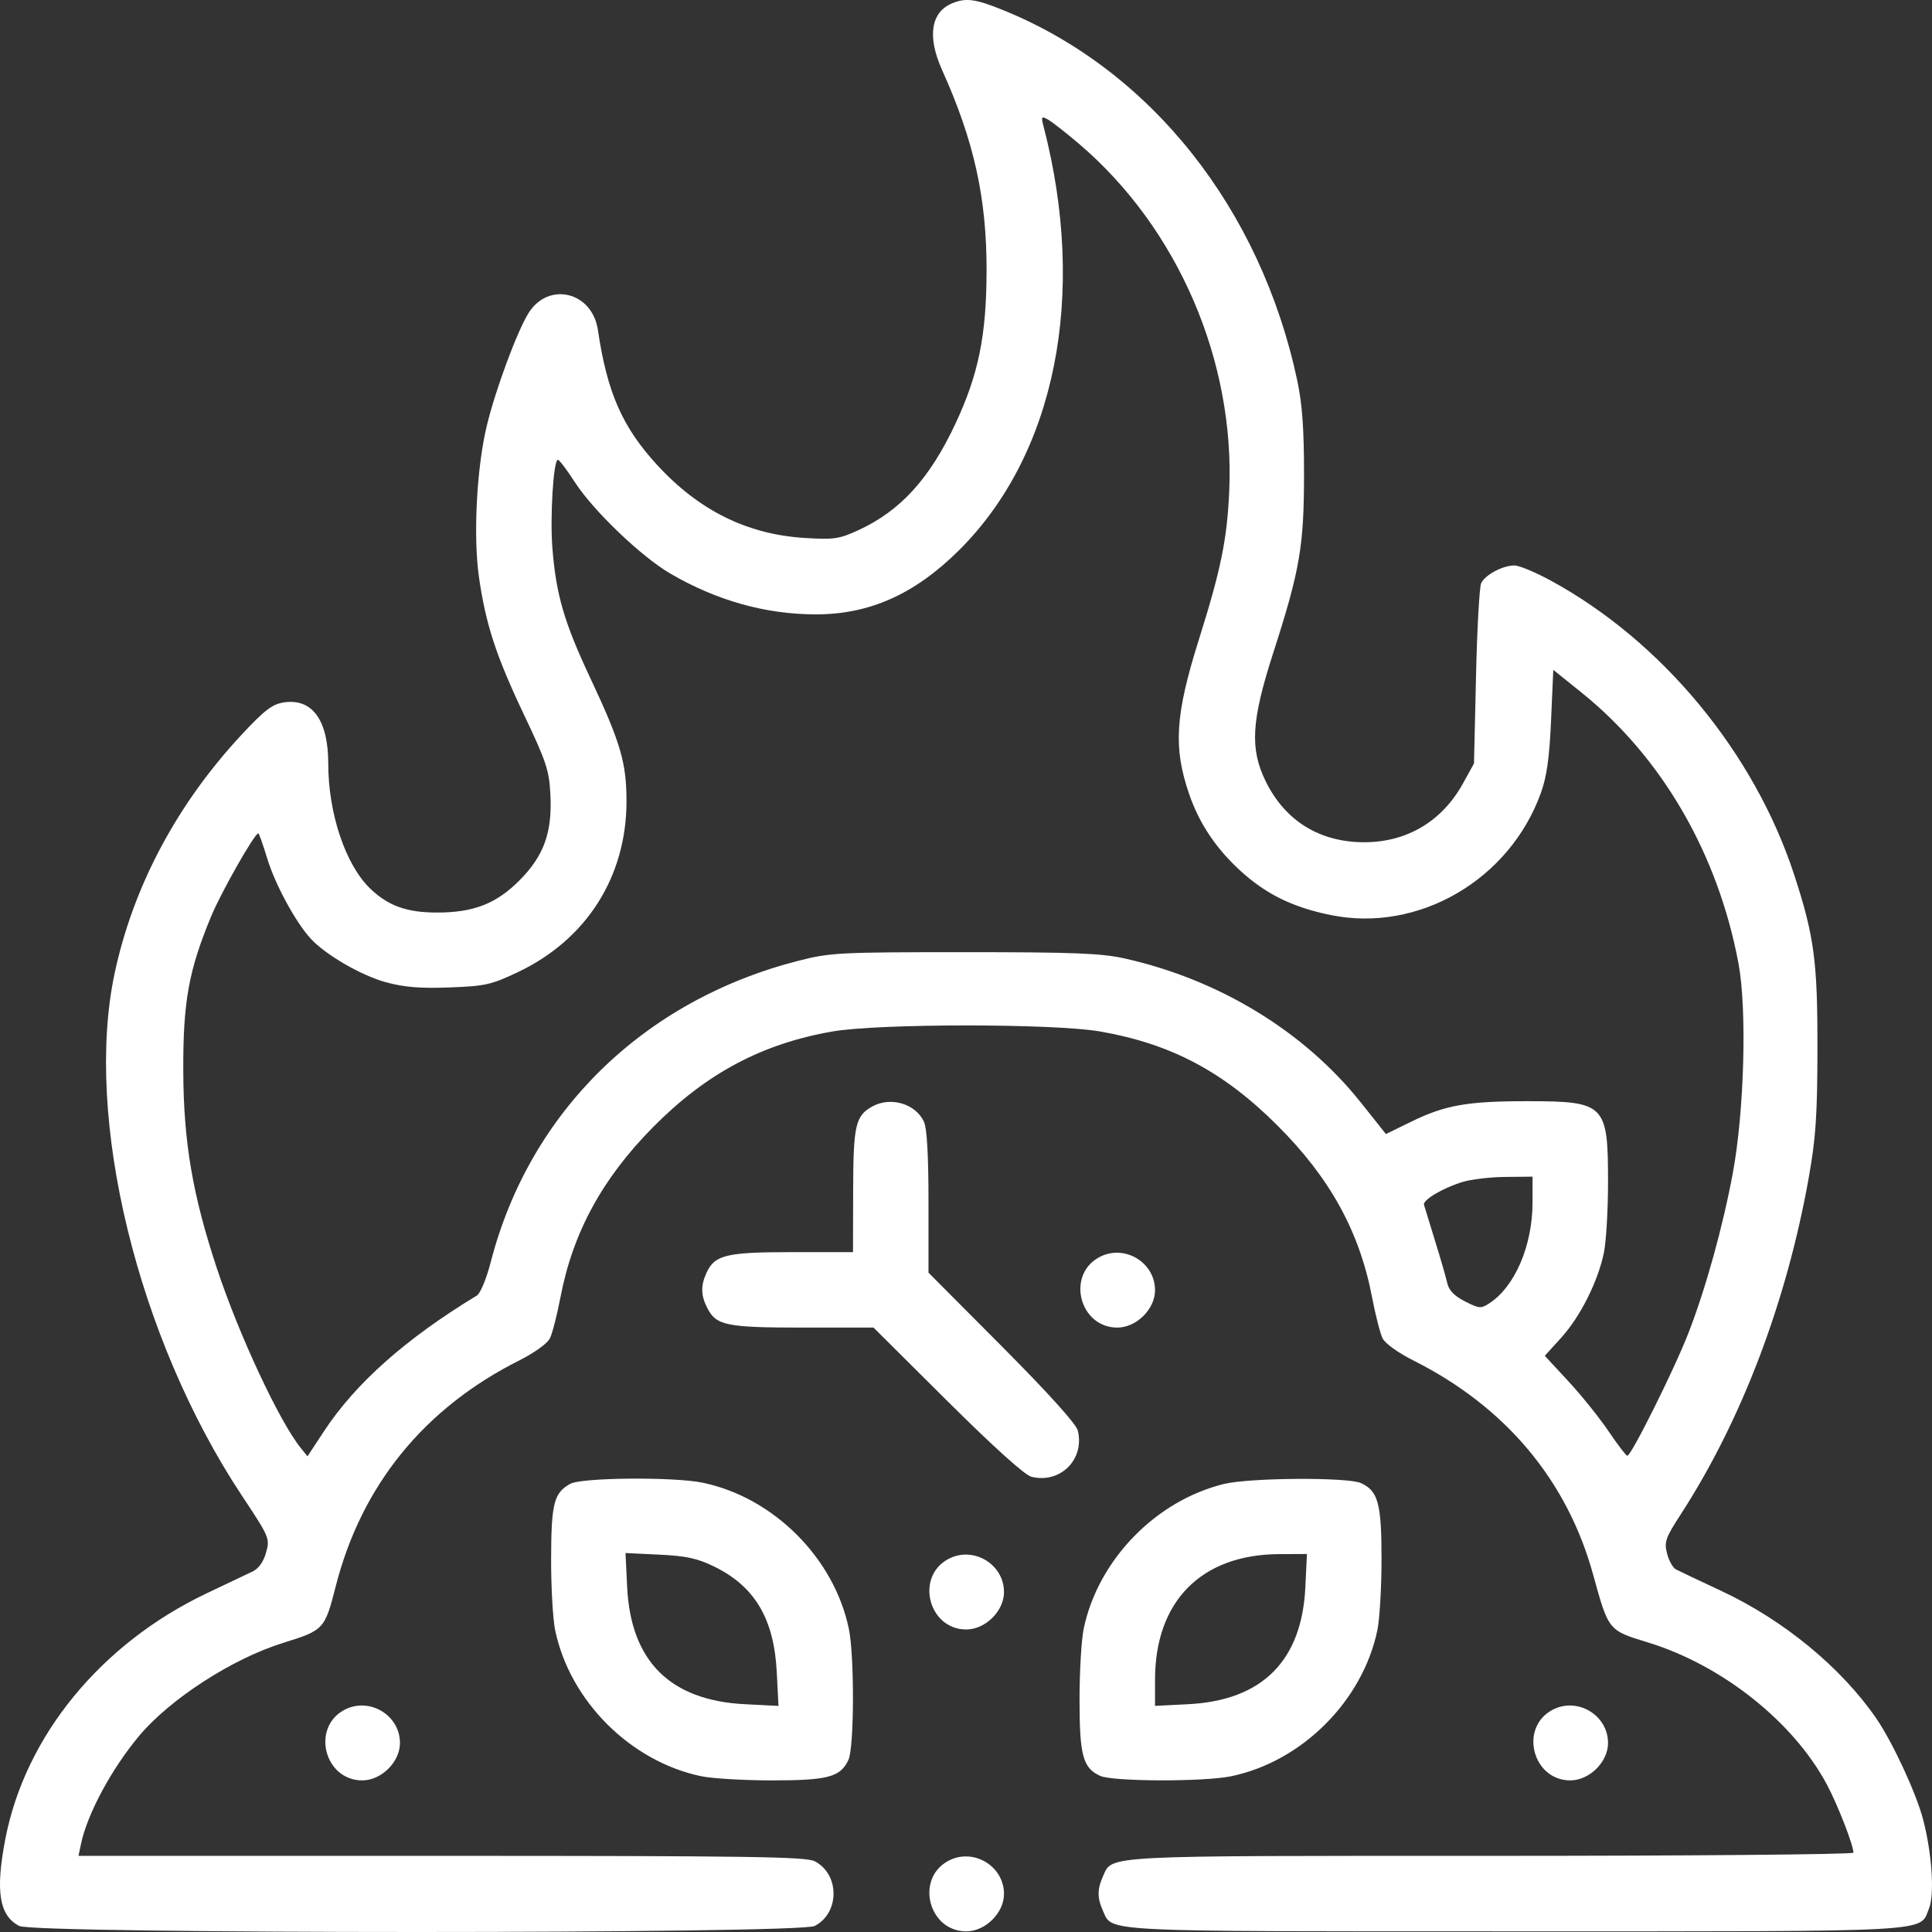<svg width="51" height="51" viewBox="0 0 51 51" fill="none" xmlns="http://www.w3.org/2000/svg">
<rect x="0" y="0" width="51" height="51" fill="#333333" stroke="none"/>
<path fill-rule="evenodd" clip-rule="evenodd" d="M25.144 0.083C24.571 0.314 24.47 0.963 24.869 1.849C25.713 3.721 26.048 5.233 26.043 7.156C26.039 8.86 25.829 9.889 25.218 11.191C24.538 12.642 23.763 13.49 22.652 13.999C22.148 14.229 22.01 14.249 21.234 14.2C19.721 14.105 18.445 13.472 17.345 12.272C16.426 11.27 16.027 10.361 15.783 8.71C15.633 7.696 14.47 7.42 13.946 8.274C13.64 8.773 13.077 10.296 12.85 11.24C12.582 12.353 12.489 14.15 12.643 15.23C12.822 16.48 13.094 17.312 13.829 18.86C14.42 20.103 14.496 20.332 14.529 20.969C14.581 21.977 14.357 22.596 13.707 23.246C13.094 23.859 12.5 24.089 11.534 24.089C10.741 24.089 10.249 23.913 9.777 23.461C9.122 22.834 8.665 21.476 8.665 20.156C8.665 19.01 8.242 18.428 7.492 18.542C7.189 18.589 6.986 18.743 6.394 19.377C4.681 21.21 3.52 23.384 3.028 25.683C2.211 29.5 3.632 35.332 6.393 39.493C7.115 40.582 7.128 40.612 7.023 40.985C6.955 41.228 6.827 41.408 6.669 41.483C6.534 41.547 5.989 41.806 5.459 42.058C2.659 43.39 0.66 45.831 0.138 48.559C-0.124 49.927 -0.02 50.568 0.508 50.841C0.919 51.053 21.095 51.053 21.506 50.841C22.169 50.498 22.169 49.475 21.506 49.132C21.274 49.012 19.748 48.99 11.652 48.99H2.072L2.14 48.667C2.308 47.877 2.942 46.698 3.668 45.829C4.485 44.851 6.131 43.786 7.469 43.37C8.553 43.032 8.572 43.012 8.864 41.868C9.545 39.207 11.196 37.175 13.7 35.916C14.105 35.712 14.45 35.464 14.516 35.329C14.58 35.201 14.705 34.714 14.794 34.249C15.12 32.539 15.895 31.115 17.235 29.758C18.637 28.339 20.108 27.554 21.971 27.229C23.192 27.016 27.82 27.016 29.04 27.228C30.918 27.556 32.3 28.289 33.728 29.717C35.112 31.1 35.888 32.51 36.22 34.249C36.309 34.714 36.434 35.201 36.497 35.329C36.564 35.465 36.909 35.712 37.313 35.915C39.742 37.135 41.371 39.077 42.056 41.57C42.463 43.047 42.454 43.036 43.495 43.354C45.454 43.952 47.341 45.449 48.225 47.107C48.512 47.644 48.926 48.708 48.926 48.906C48.926 48.953 44.619 48.99 39.354 48.99C28.957 48.99 29.372 48.968 29.114 49.535C28.963 49.866 28.963 50.107 29.114 50.438C29.373 51.006 28.899 50.983 40.007 50.983C51.231 50.983 50.658 51.014 50.919 50.385C51.071 50.018 51.002 48.947 50.769 48.044C50.589 47.345 49.962 45.991 49.525 45.356C48.601 44.014 47.079 42.763 45.438 41.996C44.862 41.727 44.324 41.472 44.242 41.429C44.16 41.386 44.053 41.197 44.006 41.009C43.927 40.702 43.964 40.597 44.374 39.965C45.975 37.49 47.161 34.369 47.745 31.095C47.934 30.032 47.973 29.454 47.976 27.675C47.98 25.38 47.89 24.71 47.364 23.098C46.31 19.87 43.877 16.928 40.938 15.327C40.536 15.107 40.103 14.927 39.977 14.927C39.671 14.925 39.204 15.174 39.099 15.395C39.053 15.492 38.991 16.604 38.963 17.863L38.91 20.154L38.615 20.688C38.065 21.68 37.14 22.231 36.02 22.233C34.84 22.236 33.924 21.671 33.411 20.624C32.99 19.764 33.032 19.031 33.606 17.248C34.313 15.054 34.422 14.426 34.423 12.534C34.424 11.324 34.377 10.668 34.244 10.044C33.279 5.509 30.38 1.853 26.495 0.273C25.758 -0.027 25.505 -0.063 25.144 0.083ZM28.48 3.794C31.092 6.018 32.606 9.525 32.448 12.983C32.391 14.242 32.226 15.045 31.649 16.878C31.021 18.875 30.967 19.732 31.392 20.966C31.657 21.737 32.099 22.397 32.742 22.985C33.422 23.606 34.125 23.951 35.129 24.155C37.44 24.627 39.844 23.231 40.674 20.936C40.831 20.502 40.9 20.013 40.944 19.018L41.003 17.683L41.751 18.284C43.875 19.994 45.351 22.542 45.892 25.433C46.118 26.641 46.045 29.328 45.743 30.962C45.479 32.385 45.025 34.02 44.568 35.195C44.197 36.15 43.059 38.434 42.957 38.429C42.924 38.427 42.702 38.136 42.463 37.783C42.224 37.429 41.748 36.836 41.404 36.465L40.779 35.79L41.214 35.31C41.716 34.755 42.18 33.833 42.338 33.073C42.399 32.783 42.448 31.94 42.448 31.201C42.448 29.144 42.373 29.069 40.306 29.069C38.728 29.069 38.145 29.173 37.25 29.611L36.585 29.936L35.926 29.108C34.433 27.23 32.188 25.86 29.692 25.302C29.071 25.163 28.358 25.135 25.457 25.135C22.166 25.135 21.919 25.147 21.088 25.359C16.994 26.402 13.985 29.342 12.958 33.302C12.841 33.757 12.681 34.142 12.588 34.199C10.719 35.332 9.387 36.513 8.558 37.773L8.117 38.443L7.94 38.224C7.378 37.53 6.31 35.245 5.729 33.492C5.084 31.548 4.845 30.148 4.838 28.272C4.831 26.446 4.98 25.62 5.573 24.191C5.838 23.552 6.721 21.997 6.819 21.997C6.837 21.997 6.944 22.3 7.057 22.669C7.264 23.349 7.8 24.338 8.199 24.775C8.588 25.202 9.542 25.755 10.195 25.931C10.67 26.06 11.1 26.095 11.867 26.066C12.812 26.031 12.967 25.996 13.677 25.659C15.485 24.8 16.538 23.14 16.538 21.151C16.538 20.133 16.381 19.599 15.585 17.905C14.893 16.432 14.68 15.704 14.582 14.47C14.516 13.641 14.61 12.135 14.727 12.137C14.764 12.137 14.965 12.403 15.174 12.727C15.657 13.477 16.93 14.696 17.693 15.14C18.919 15.854 20.204 16.215 21.527 16.218C22.948 16.221 24.146 15.687 25.313 14.528C27.866 11.993 28.704 7.794 27.547 3.335C27.48 3.077 27.491 3.06 27.661 3.154C27.764 3.21 28.133 3.499 28.48 3.794ZM23.026 29.208C22.581 29.455 22.524 29.705 22.521 31.435L22.517 33.053H20.918C19.17 33.053 18.865 33.127 18.65 33.599C18.493 33.942 18.5 34.198 18.673 34.533C18.91 34.991 19.178 35.045 21.198 35.045H23.059L25.005 36.981C26.229 38.197 27.054 38.941 27.226 38.983C27.99 39.173 28.64 38.523 28.45 37.76C28.407 37.588 27.664 36.764 26.446 35.54L24.51 33.595V31.735C24.51 30.505 24.47 29.787 24.391 29.614C24.173 29.136 23.512 28.939 23.026 29.208ZM40.455 31.74C40.455 32.877 39.993 33.959 39.319 34.401C39.093 34.549 39.048 34.545 38.671 34.353C38.391 34.21 38.247 34.063 38.205 33.874C38.172 33.724 38.026 33.22 37.882 32.755C37.738 32.289 37.607 31.862 37.59 31.806C37.551 31.679 38.071 31.368 38.603 31.202C38.827 31.132 39.335 31.072 39.733 31.068L40.455 31.061V31.74ZM29.006 33.193C28.142 33.671 28.503 35.045 29.493 35.045C29.998 35.045 30.49 34.559 30.49 34.059C30.49 33.311 29.663 32.828 29.006 33.193ZM15.054 39.169C14.622 39.408 14.552 39.681 14.548 41.142C14.546 41.892 14.594 42.744 14.655 43.034C15.044 44.901 16.643 46.499 18.511 46.888C18.801 46.949 19.645 46.998 20.384 46.998C21.861 46.998 22.19 46.909 22.398 46.453C22.55 46.119 22.557 43.711 22.407 42.994C22.018 41.127 20.419 39.529 18.551 39.14C17.793 38.982 15.355 39.002 15.054 39.169ZM32.318 39.171C30.509 39.61 28.985 41.18 28.607 42.994C28.546 43.284 28.497 44.127 28.497 44.867C28.497 46.342 28.586 46.672 29.042 46.879C29.376 47.031 31.786 47.038 32.503 46.888C34.37 46.499 35.969 44.901 36.359 43.034C36.419 42.744 36.469 41.901 36.469 41.161C36.469 39.686 36.38 39.356 35.924 39.149C35.577 38.991 32.996 39.007 32.318 39.171ZM18.856 41.355C19.928 41.879 20.434 42.736 20.505 44.147L20.55 45.032L19.665 44.987C17.69 44.888 16.649 43.851 16.555 41.889L16.512 40.996L17.405 41.039C18.119 41.073 18.41 41.136 18.856 41.355ZM25.02 41.161C24.156 41.64 24.517 43.014 25.507 43.014C26.012 43.014 26.503 42.528 26.503 42.028C26.503 41.28 25.677 40.797 25.02 41.161ZM34.458 41.901C34.365 43.844 33.317 44.889 31.362 44.987L30.49 45.031V44.339C30.49 42.27 31.711 41.034 33.766 41.025L34.5 41.022L34.458 41.901ZM9.075 45.145C8.211 45.624 8.572 46.998 9.562 46.998C10.067 46.998 10.558 46.512 10.558 46.012C10.558 45.264 9.732 44.781 9.075 45.145ZM40.964 45.145C40.1 45.624 40.462 46.998 41.452 46.998C41.957 46.998 42.448 46.512 42.448 46.012C42.448 45.264 41.621 44.781 40.964 45.145ZM25.02 49.129C24.156 49.608 24.517 50.983 25.507 50.983C26.012 50.983 26.503 50.496 26.503 49.996C26.503 49.248 25.677 48.765 25.02 49.129Z" fill="white"/>
</svg>
